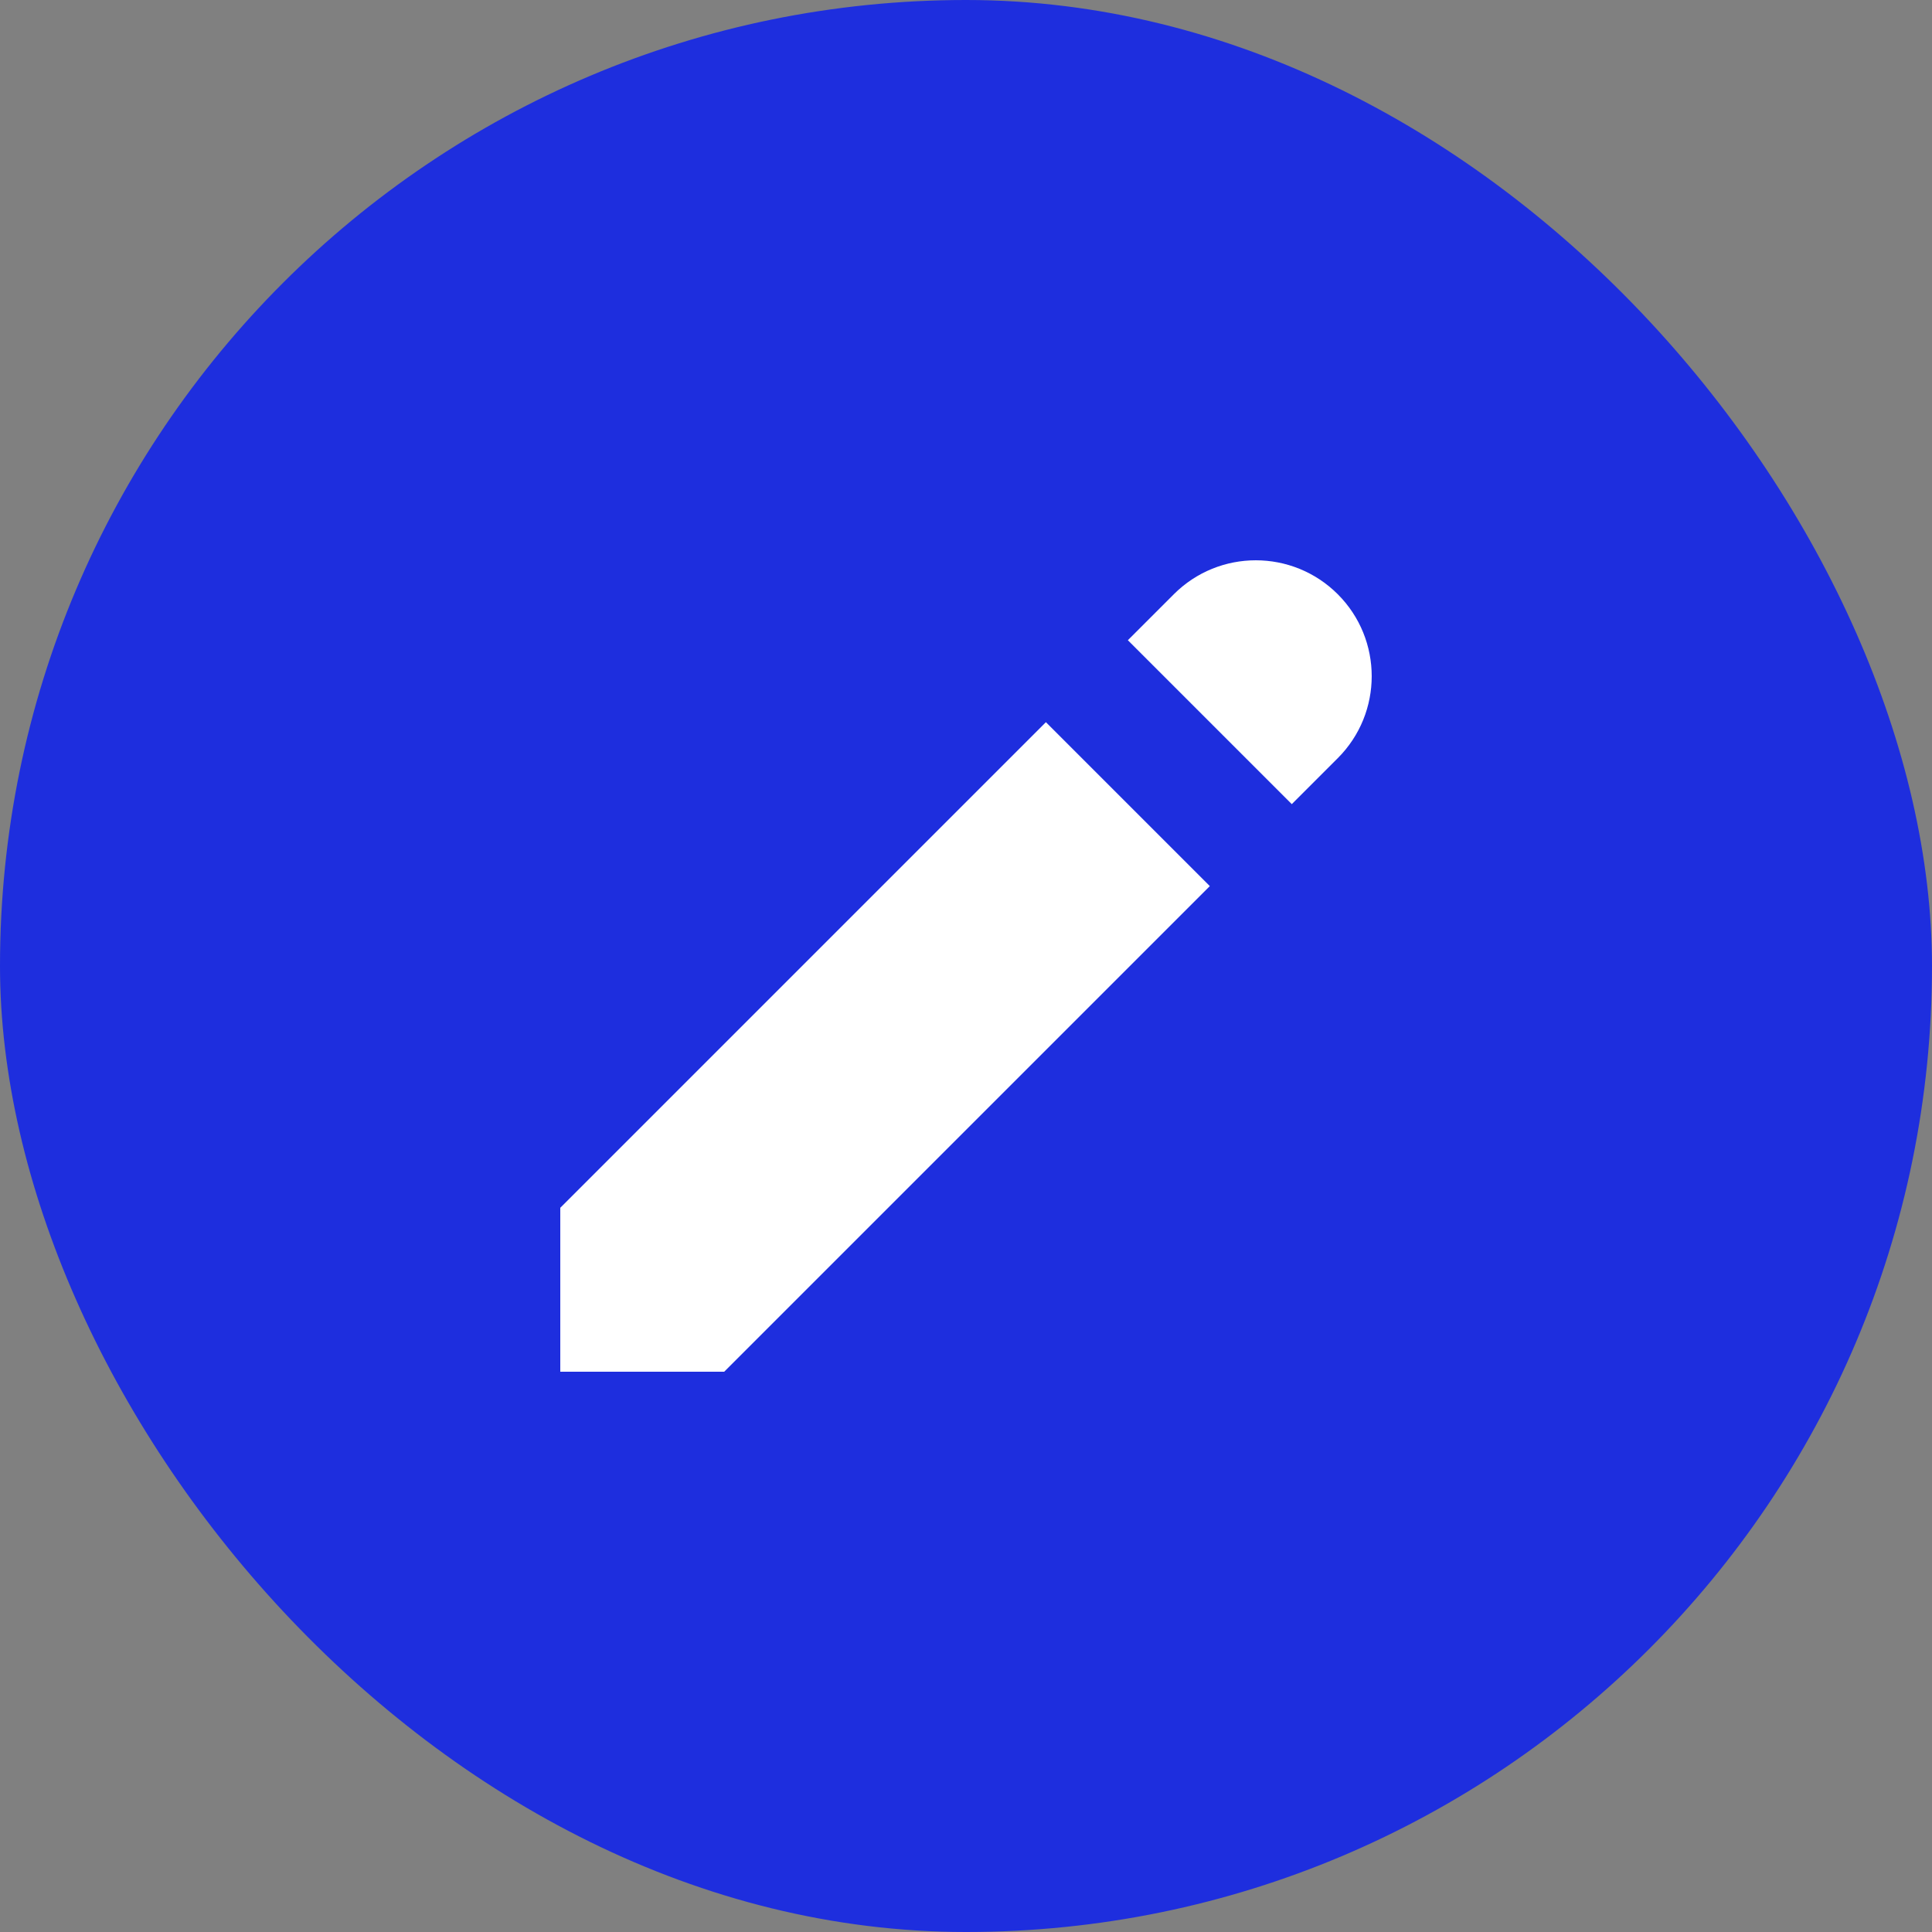 <?xml version="1.0" encoding="UTF-8"?> <svg xmlns="http://www.w3.org/2000/svg" width="40" height="40" viewBox="0 0 40 40" fill="none"><rect x="0" y="0" width="40" height="40" fill="#808080" stroke="none"/><rect width="40" height="40" rx="20" fill="#1E2EDE"></rect><path d="M24.303 12.303C25.24 11.366 26.759 11.366 27.697 12.303C28.634 13.24 28.634 14.76 27.697 15.697L26.745 16.649L23.351 13.255L24.303 12.303Z" fill="white"></path><path d="M21.654 14.952L11.6 25.006V28.4H14.994L25.048 18.346L21.654 14.952Z" fill="white"></path></svg> 